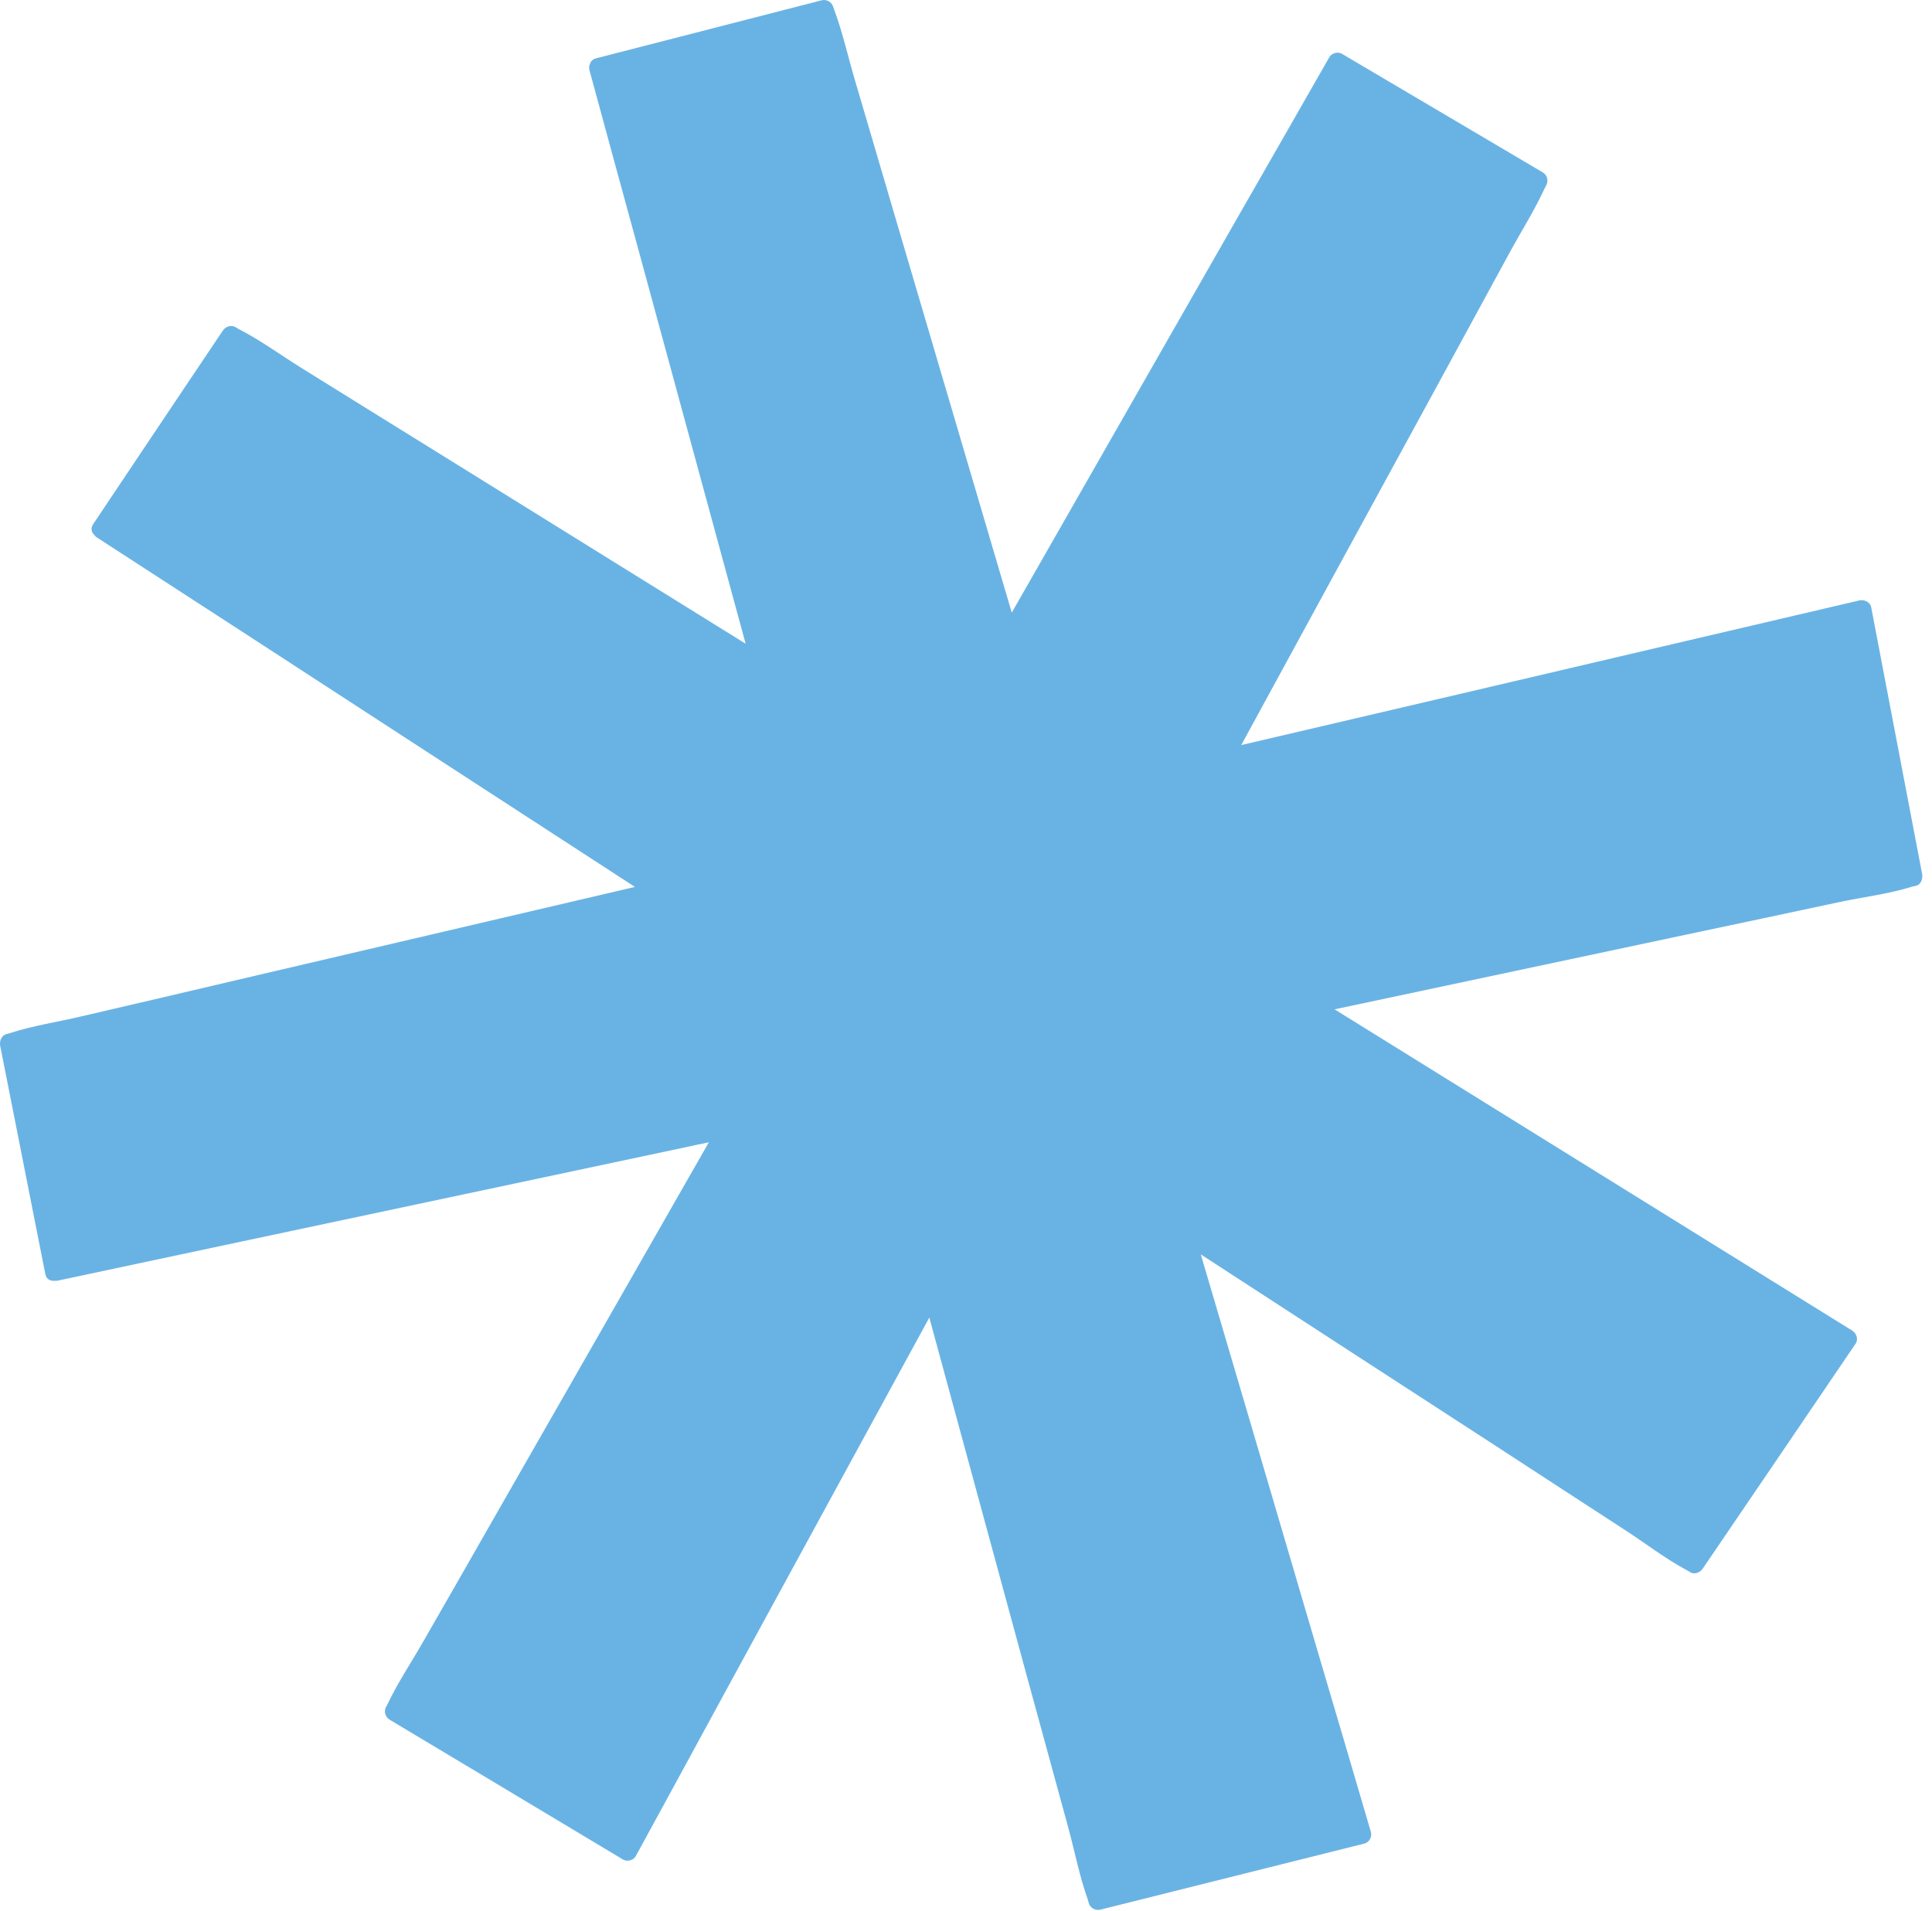 <svg xmlns="http://www.w3.org/2000/svg" xmlns:xlink="http://www.w3.org/1999/xlink" xmlns:serif="http://www.serif.com/" width="100%" height="100%" viewBox="0 0 188 186" xml:space="preserve" style="fill-rule:evenodd;clip-rule:evenodd;stroke-linejoin:round;stroke-miterlimit:2;"><path d="M186.393,86.213c-0.098,0.032 -0.211,0.032 -0.309,0.065c-2.263,0.716 -4.736,1.009 -7.048,1.497c-4.948,1.058 -9.912,2.116 -14.86,3.158c-11.425,2.425 -22.868,4.866 -34.31,7.291c11.573,7.178 23.145,14.372 34.717,21.55c5.225,3.239 10.433,6.478 15.658,9.717c0.407,0.26 0.618,0.846 0.325,1.269c-4.948,7.292 -9.912,14.6 -14.876,21.891c-0.26,0.391 -0.814,0.619 -1.253,0.326c-0.098,-0.049 -0.179,-0.114 -0.277,-0.163c-2.083,-1.107 -4.053,-2.637 -6.038,-3.922c-4.248,-2.767 -8.496,-5.518 -12.728,-8.285c-9.522,-6.169 -19.027,-12.353 -28.548,-18.538c3.792,12.841 7.568,25.683 11.344,38.525c1.742,5.892 3.483,11.784 5.208,17.676c0.147,0.472 -0.162,1.025 -0.634,1.139c-8.562,2.149 -17.123,4.281 -25.684,6.429c-0.488,0.114 -1.009,-0.163 -1.139,-0.651c-0.033,-0.097 -0.049,-0.211 -0.082,-0.309c-0.797,-2.23 -1.269,-4.655 -1.888,-6.95c-1.334,-4.883 -2.669,-9.766 -4.004,-14.648c-3.174,-11.687 -6.364,-23.373 -9.537,-35.059c-6.576,12.077 -13.168,24.137 -19.743,36.214c-2.93,5.404 -5.876,10.791 -8.822,16.195c-0.228,0.423 -0.846,0.57 -1.253,0.325c-7.569,-4.541 -15.137,-9.082 -22.705,-13.606c-0.423,-0.261 -0.586,-0.83 -0.326,-1.27c0.049,-0.098 0.114,-0.179 0.147,-0.277c1.025,-2.148 2.409,-4.199 3.58,-6.266c2.523,-4.394 5.03,-8.773 7.536,-13.167c6.722,-11.735 13.428,-23.47 20.134,-35.205c-0.749,0.146 -1.481,0.309 -2.23,0.472c-14.388,3.06 -28.76,6.103 -43.148,9.163c-6.022,1.286 -12.028,2.556 -18.05,3.841c-0.098,0.017 -0.179,0 -0.26,0c-0.391,0.033 -0.782,-0.146 -0.879,-0.651c-1.465,-7.422 -2.93,-14.827 -4.395,-22.233c-0.081,-0.488 0.147,-1.025 0.651,-1.139c0.098,-0.033 0.212,-0.049 0.309,-0.082c2.247,-0.732 4.704,-1.09 7.015,-1.643c4.965,-1.156 9.929,-2.312 14.893,-3.483c12.972,-3.028 25.944,-6.071 38.9,-9.099c-12.305,-7.991 -24.61,-15.983 -36.914,-23.991c-5.16,-3.353 -10.319,-6.689 -15.479,-10.042c-0.098,-0.065 -0.146,-0.146 -0.211,-0.212c-0.277,-0.26 -0.391,-0.651 -0.114,-1.058c4.199,-6.282 8.398,-12.548 12.614,-18.831c0.276,-0.407 0.813,-0.602 1.269,-0.325c0.081,0.048 0.179,0.114 0.26,0.162c2.116,1.075 4.102,2.539 6.12,3.793c4.33,2.685 8.659,5.387 13.005,8.073c10.075,6.25 20.15,12.516 30.224,18.766c-3.45,-12.679 -6.901,-25.358 -10.351,-38.037c-1.628,-5.925 -3.239,-11.865 -4.85,-17.79c-0.065,-0.228 -0.033,-0.423 0.048,-0.586c0.082,-0.26 0.261,-0.472 0.586,-0.553c7.325,-1.888 14.649,-3.776 21.957,-5.648c0.488,-0.13 0.993,0.163 1.139,0.651c0.033,0.098 0.049,0.195 0.098,0.293c0.83,2.23 1.351,4.622 2.034,6.917c1.433,4.883 2.881,9.782 4.313,14.665c3.646,12.353 7.276,24.707 10.922,37.061c7.242,-12.68 14.485,-25.342 21.728,-38.021c3.06,-5.339 6.12,-10.677 9.164,-16.016c0.13,-0.228 0.325,-0.342 0.52,-0.407c0.017,0 0.017,-0.016 0.033,-0.016c0.033,-0 0.065,-0 0.098,-0.016c0.195,-0.033 0.407,-0.017 0.618,0.114c6.511,3.841 13.005,7.682 19.515,11.523c0.44,0.26 0.57,0.83 0.326,1.27c-0.049,0.097 -0.098,0.179 -0.147,0.276c-0.993,2.165 -2.311,4.232 -3.45,6.332c-2.442,4.475 -4.867,8.951 -7.308,13.427c-6.267,11.475 -12.517,22.95 -18.767,34.424c14.063,-3.288 28.142,-6.575 42.204,-9.879c5.99,-1.4 11.979,-2.8 17.953,-4.2c0.455,-0.097 1.041,0.147 1.139,0.651c1.66,8.659 3.304,17.334 4.964,25.993c0.082,0.472 -0.13,1.042 -0.651,1.14Z" style="fill:#69b3e4;fill-rule:nonzero;"></path></svg>